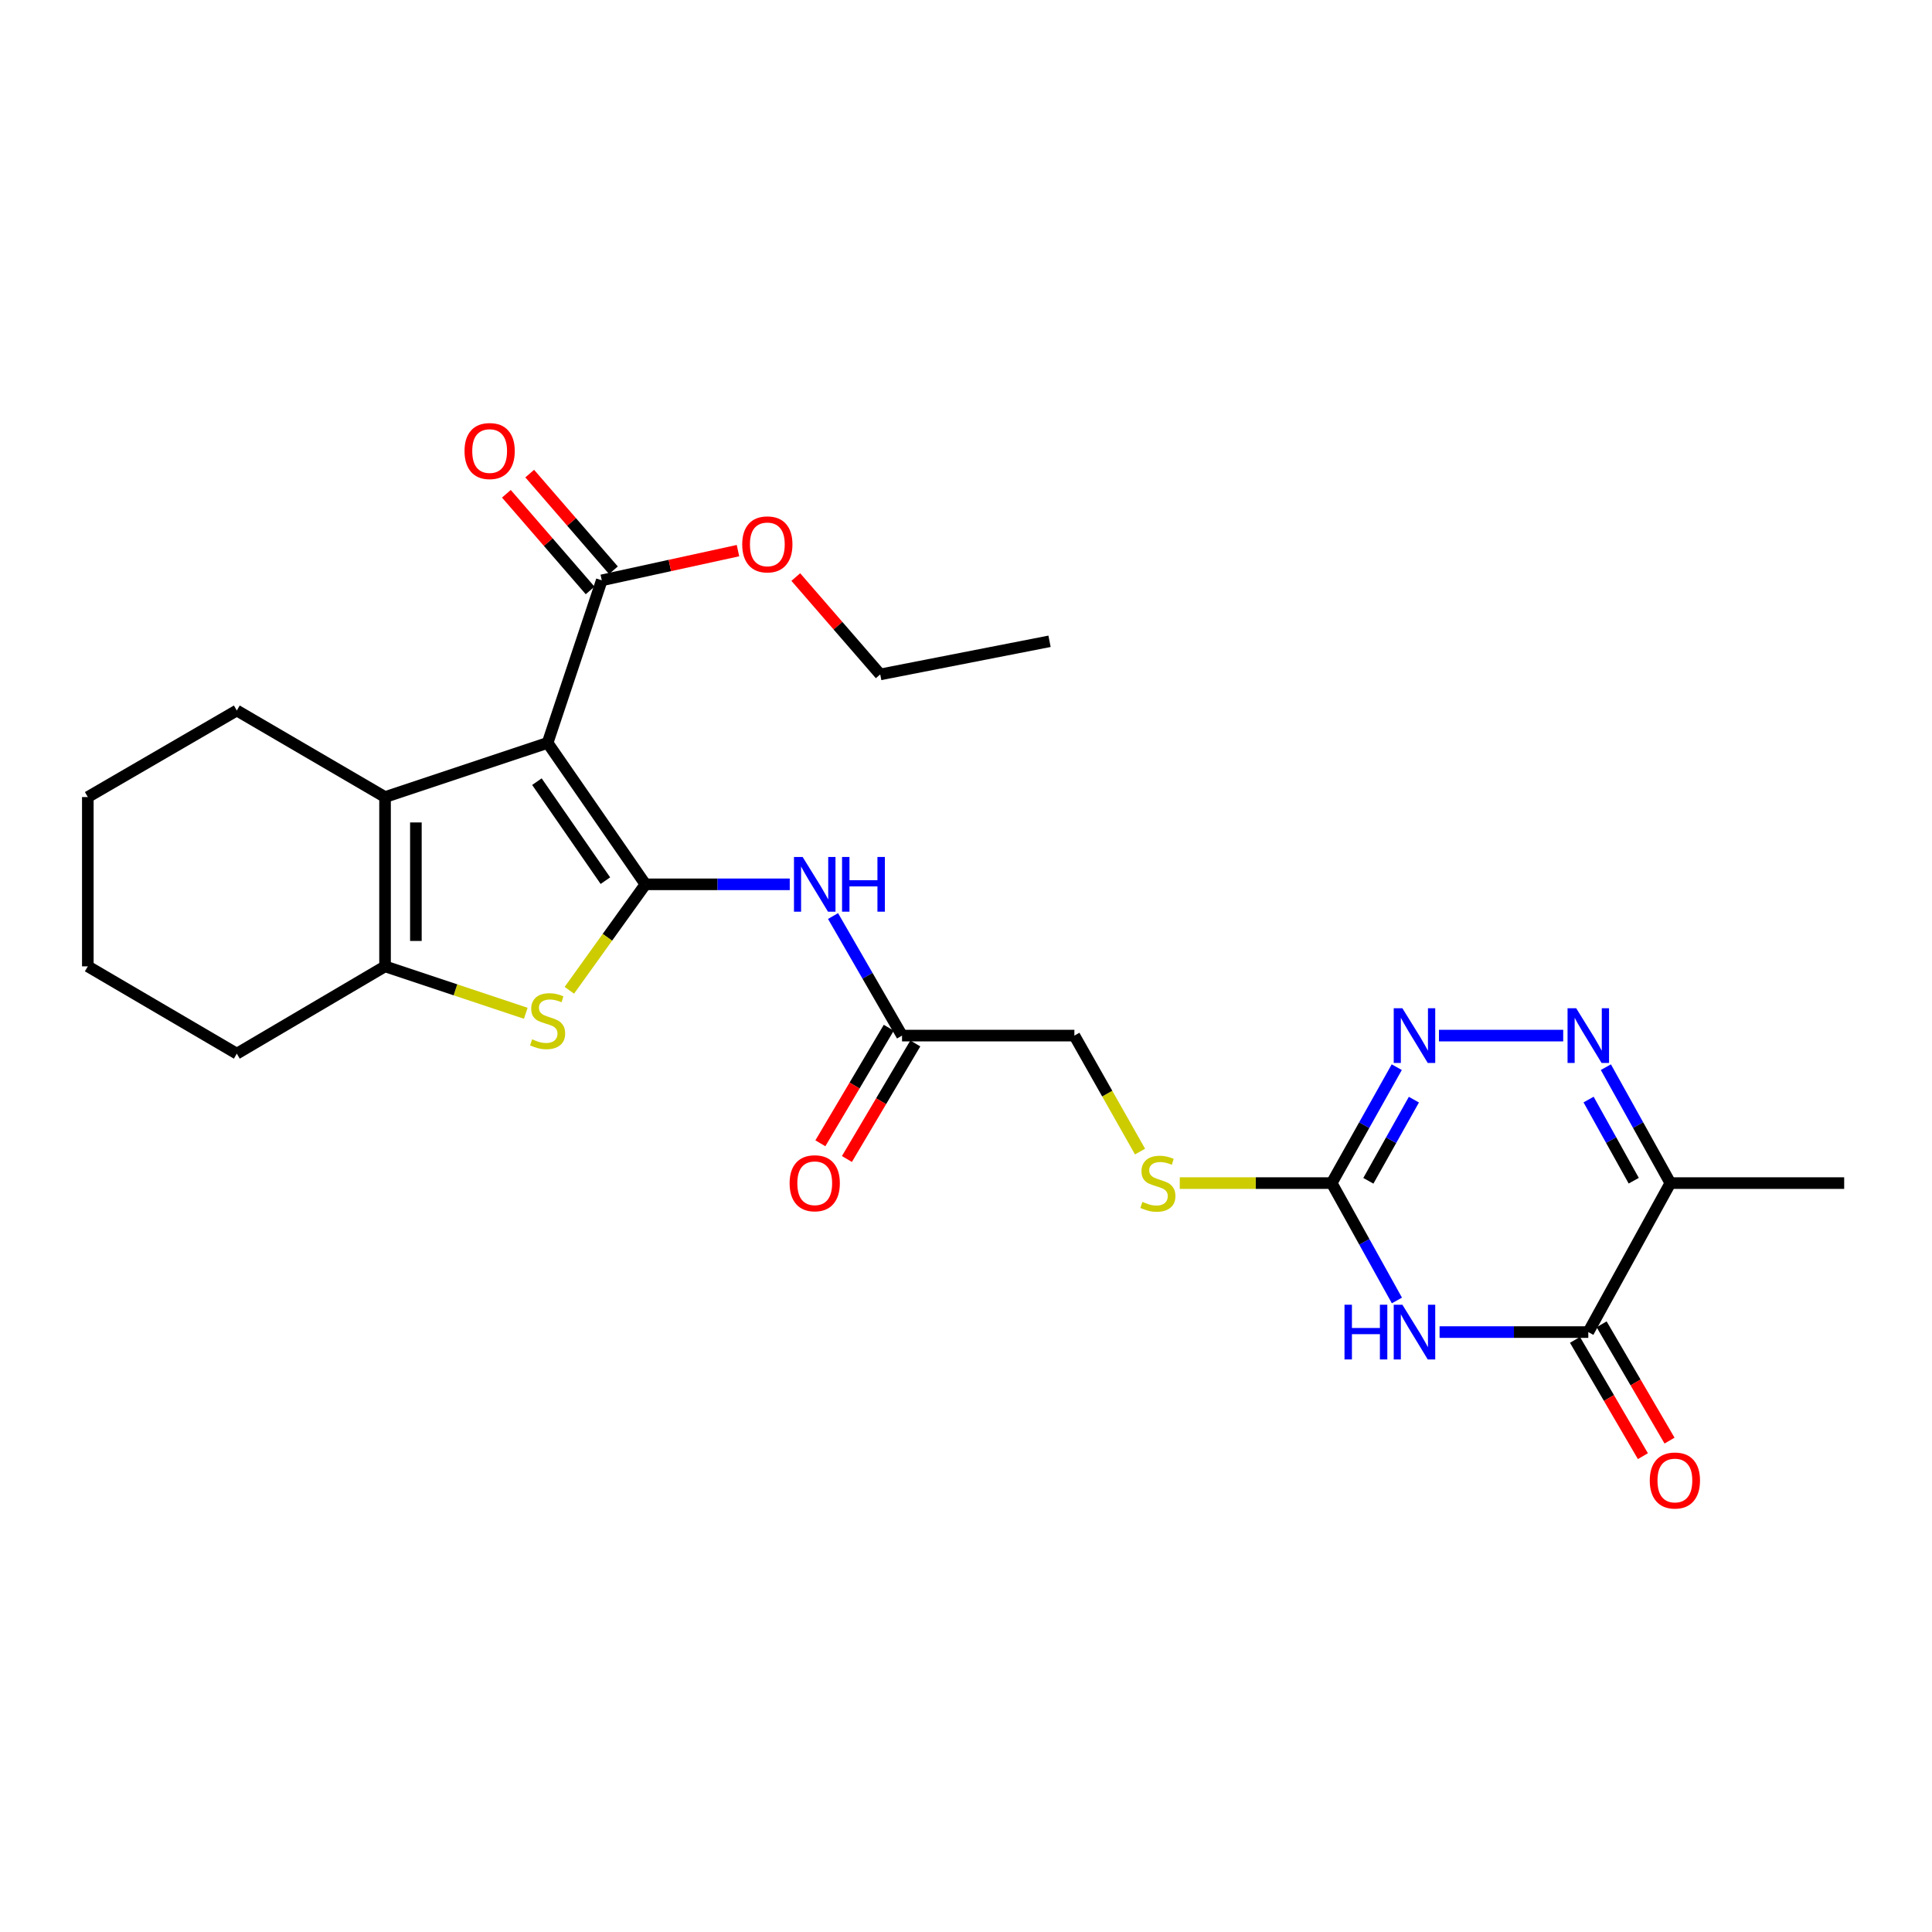<?xml version='1.0' encoding='iso-8859-1'?>
<svg version='1.1' baseProfile='full'
              xmlns='http://www.w3.org/2000/svg'
                      xmlns:rdkit='http://www.rdkit.org/xml'
                      xmlns:xlink='http://www.w3.org/1999/xlink'
                  xml:space='preserve'
width='1000px' height='1000px' viewBox='0 0 1000 1000'>
<!-- END OF HEADER -->
<rect style='opacity:1.0;fill:#FFFFFF;stroke:none' width='1000' height='1000' x='0' y='0'> </rect>
<path class='bond-0' d='M 334.075,457.725 L 283.441,384.518' style='fill:none;fill-rule:evenodd;stroke:#000000;stroke-width:6px;stroke-linecap:butt;stroke-linejoin:miter;stroke-opacity:1' />
<path class='bond-0' d='M 313.35,455.825 L 277.907,404.581' style='fill:none;fill-rule:evenodd;stroke:#000000;stroke-width:6px;stroke-linecap:butt;stroke-linejoin:miter;stroke-opacity:1' />
<path class='bond-2' d='M 334.075,457.725 L 314.383,485.146' style='fill:none;fill-rule:evenodd;stroke:#000000;stroke-width:6px;stroke-linecap:butt;stroke-linejoin:miter;stroke-opacity:1' />
<path class='bond-2' d='M 314.383,485.146 L 294.691,512.568' style='fill:none;fill-rule:evenodd;stroke:#CCCC00;stroke-width:6px;stroke-linecap:butt;stroke-linejoin:miter;stroke-opacity:1' />
<path class='bond-10' d='M 334.075,457.725 L 371.424,457.725' style='fill:none;fill-rule:evenodd;stroke:#000000;stroke-width:6px;stroke-linecap:butt;stroke-linejoin:miter;stroke-opacity:1' />
<path class='bond-10' d='M 371.424,457.725 L 408.772,457.725' style='fill:none;fill-rule:evenodd;stroke:#0000FF;stroke-width:6px;stroke-linecap:butt;stroke-linejoin:miter;stroke-opacity:1' />
<path class='bond-3' d='M 283.441,384.518 L 199.299,412.554' style='fill:none;fill-rule:evenodd;stroke:#000000;stroke-width:6px;stroke-linecap:butt;stroke-linejoin:miter;stroke-opacity:1' />
<path class='bond-11' d='M 283.441,384.518 L 311.477,300.385' style='fill:none;fill-rule:evenodd;stroke:#000000;stroke-width:6px;stroke-linecap:butt;stroke-linejoin:miter;stroke-opacity:1' />
<path class='bond-1' d='M 723.04,673.12 L 706.163,642.744' style='fill:none;fill-rule:evenodd;stroke:#0000FF;stroke-width:6px;stroke-linecap:butt;stroke-linejoin:miter;stroke-opacity:1' />
<path class='bond-1' d='M 706.163,642.744 L 689.286,612.368' style='fill:none;fill-rule:evenodd;stroke:#000000;stroke-width:6px;stroke-linecap:butt;stroke-linejoin:miter;stroke-opacity:1' />
<path class='bond-4' d='M 745.122,689.485 L 783.612,689.485' style='fill:none;fill-rule:evenodd;stroke:#0000FF;stroke-width:6px;stroke-linecap:butt;stroke-linejoin:miter;stroke-opacity:1' />
<path class='bond-4' d='M 783.612,689.485 L 822.102,689.485' style='fill:none;fill-rule:evenodd;stroke:#000000;stroke-width:6px;stroke-linecap:butt;stroke-linejoin:miter;stroke-opacity:1' />
<path class='bond-6' d='M 272.144,524.468 L 235.722,512.325' style='fill:none;fill-rule:evenodd;stroke:#CCCC00;stroke-width:6px;stroke-linecap:butt;stroke-linejoin:miter;stroke-opacity:1' />
<path class='bond-6' d='M 235.722,512.325 L 199.299,500.181' style='fill:none;fill-rule:evenodd;stroke:#000000;stroke-width:6px;stroke-linecap:butt;stroke-linejoin:miter;stroke-opacity:1' />
<path class='bond-19' d='M 199.299,412.554 L 122.572,367.756' style='fill:none;fill-rule:evenodd;stroke:#000000;stroke-width:6px;stroke-linecap:butt;stroke-linejoin:miter;stroke-opacity:1' />
<path class='bond-26' d='M 199.299,412.554 L 199.299,500.181' style='fill:none;fill-rule:evenodd;stroke:#000000;stroke-width:6px;stroke-linecap:butt;stroke-linejoin:miter;stroke-opacity:1' />
<path class='bond-26' d='M 215.264,425.698 L 215.264,487.037' style='fill:none;fill-rule:evenodd;stroke:#000000;stroke-width:6px;stroke-linecap:butt;stroke-linejoin:miter;stroke-opacity:1' />
<path class='bond-14' d='M 815.209,693.511 L 832.787,723.608' style='fill:none;fill-rule:evenodd;stroke:#000000;stroke-width:6px;stroke-linecap:butt;stroke-linejoin:miter;stroke-opacity:1' />
<path class='bond-14' d='M 832.787,723.608 L 850.364,753.705' style='fill:none;fill-rule:evenodd;stroke:#FF0000;stroke-width:6px;stroke-linecap:butt;stroke-linejoin:miter;stroke-opacity:1' />
<path class='bond-14' d='M 828.995,685.46 L 846.572,715.557' style='fill:none;fill-rule:evenodd;stroke:#000000;stroke-width:6px;stroke-linecap:butt;stroke-linejoin:miter;stroke-opacity:1' />
<path class='bond-14' d='M 846.572,715.557 L 864.15,745.654' style='fill:none;fill-rule:evenodd;stroke:#FF0000;stroke-width:6px;stroke-linecap:butt;stroke-linejoin:miter;stroke-opacity:1' />
<path class='bond-28' d='M 822.102,689.485 L 864.576,612.368' style='fill:none;fill-rule:evenodd;stroke:#000000;stroke-width:6px;stroke-linecap:butt;stroke-linejoin:miter;stroke-opacity:1' />
<path class='bond-5' d='M 809.113,536.022 L 744.798,536.022' style='fill:none;fill-rule:evenodd;stroke:#0000FF;stroke-width:6px;stroke-linecap:butt;stroke-linejoin:miter;stroke-opacity:1' />
<path class='bond-9' d='M 831.195,552.366 L 847.886,582.367' style='fill:none;fill-rule:evenodd;stroke:#0000FF;stroke-width:6px;stroke-linecap:butt;stroke-linejoin:miter;stroke-opacity:1' />
<path class='bond-9' d='M 847.886,582.367 L 864.576,612.368' style='fill:none;fill-rule:evenodd;stroke:#000000;stroke-width:6px;stroke-linecap:butt;stroke-linejoin:miter;stroke-opacity:1' />
<path class='bond-9' d='M 822.251,569.128 L 833.935,590.128' style='fill:none;fill-rule:evenodd;stroke:#0000FF;stroke-width:6px;stroke-linecap:butt;stroke-linejoin:miter;stroke-opacity:1' />
<path class='bond-9' d='M 833.935,590.128 L 845.618,611.129' style='fill:none;fill-rule:evenodd;stroke:#000000;stroke-width:6px;stroke-linecap:butt;stroke-linejoin:miter;stroke-opacity:1' />
<path class='bond-20' d='M 199.299,500.181 L 122.572,545.37' style='fill:none;fill-rule:evenodd;stroke:#000000;stroke-width:6px;stroke-linecap:butt;stroke-linejoin:miter;stroke-opacity:1' />
<path class='bond-7' d='M 689.286,612.368 L 649.966,612.368' style='fill:none;fill-rule:evenodd;stroke:#000000;stroke-width:6px;stroke-linecap:butt;stroke-linejoin:miter;stroke-opacity:1' />
<path class='bond-7' d='M 649.966,612.368 L 610.646,612.368' style='fill:none;fill-rule:evenodd;stroke:#CCCC00;stroke-width:6px;stroke-linecap:butt;stroke-linejoin:miter;stroke-opacity:1' />
<path class='bond-8' d='M 689.286,612.368 L 706.122,582.369' style='fill:none;fill-rule:evenodd;stroke:#000000;stroke-width:6px;stroke-linecap:butt;stroke-linejoin:miter;stroke-opacity:1' />
<path class='bond-8' d='M 706.122,582.369 L 722.958,552.37' style='fill:none;fill-rule:evenodd;stroke:#0000FF;stroke-width:6px;stroke-linecap:butt;stroke-linejoin:miter;stroke-opacity:1' />
<path class='bond-8' d='M 708.259,611.181 L 720.044,590.182' style='fill:none;fill-rule:evenodd;stroke:#000000;stroke-width:6px;stroke-linecap:butt;stroke-linejoin:miter;stroke-opacity:1' />
<path class='bond-8' d='M 720.044,590.182 L 731.829,569.183' style='fill:none;fill-rule:evenodd;stroke:#0000FF;stroke-width:6px;stroke-linecap:butt;stroke-linejoin:miter;stroke-opacity:1' />
<path class='bond-21' d='M 864.576,612.368 L 954.545,612.368' style='fill:none;fill-rule:evenodd;stroke:#000000;stroke-width:6px;stroke-linecap:butt;stroke-linejoin:miter;stroke-opacity:1' />
<path class='bond-12' d='M 431.18,474.145 L 449.035,505.083' style='fill:none;fill-rule:evenodd;stroke:#0000FF;stroke-width:6px;stroke-linecap:butt;stroke-linejoin:miter;stroke-opacity:1' />
<path class='bond-12' d='M 449.035,505.083 L 466.891,536.022' style='fill:none;fill-rule:evenodd;stroke:#000000;stroke-width:6px;stroke-linecap:butt;stroke-linejoin:miter;stroke-opacity:1' />
<path class='bond-15' d='M 317.51,295.159 L 295.843,270.144' style='fill:none;fill-rule:evenodd;stroke:#000000;stroke-width:6px;stroke-linecap:butt;stroke-linejoin:miter;stroke-opacity:1' />
<path class='bond-15' d='M 295.843,270.144 L 274.175,245.129' style='fill:none;fill-rule:evenodd;stroke:#FF0000;stroke-width:6px;stroke-linecap:butt;stroke-linejoin:miter;stroke-opacity:1' />
<path class='bond-15' d='M 305.443,305.612 L 283.775,280.596' style='fill:none;fill-rule:evenodd;stroke:#000000;stroke-width:6px;stroke-linecap:butt;stroke-linejoin:miter;stroke-opacity:1' />
<path class='bond-15' d='M 283.775,280.596 L 262.108,255.581' style='fill:none;fill-rule:evenodd;stroke:#FF0000;stroke-width:6px;stroke-linecap:butt;stroke-linejoin:miter;stroke-opacity:1' />
<path class='bond-18' d='M 311.477,300.385 L 346.727,292.695' style='fill:none;fill-rule:evenodd;stroke:#000000;stroke-width:6px;stroke-linecap:butt;stroke-linejoin:miter;stroke-opacity:1' />
<path class='bond-18' d='M 346.727,292.695 L 381.978,285.004' style='fill:none;fill-rule:evenodd;stroke:#FF0000;stroke-width:6px;stroke-linecap:butt;stroke-linejoin:miter;stroke-opacity:1' />
<path class='bond-16' d='M 460.022,531.956 L 442.322,561.86' style='fill:none;fill-rule:evenodd;stroke:#000000;stroke-width:6px;stroke-linecap:butt;stroke-linejoin:miter;stroke-opacity:1' />
<path class='bond-16' d='M 442.322,561.86 L 424.622,591.764' style='fill:none;fill-rule:evenodd;stroke:#FF0000;stroke-width:6px;stroke-linecap:butt;stroke-linejoin:miter;stroke-opacity:1' />
<path class='bond-16' d='M 473.761,540.088 L 456.061,569.992' style='fill:none;fill-rule:evenodd;stroke:#000000;stroke-width:6px;stroke-linecap:butt;stroke-linejoin:miter;stroke-opacity:1' />
<path class='bond-16' d='M 456.061,569.992 L 438.361,599.896' style='fill:none;fill-rule:evenodd;stroke:#FF0000;stroke-width:6px;stroke-linecap:butt;stroke-linejoin:miter;stroke-opacity:1' />
<path class='bond-17' d='M 466.891,536.022 L 556.098,536.022' style='fill:none;fill-rule:evenodd;stroke:#000000;stroke-width:6px;stroke-linecap:butt;stroke-linejoin:miter;stroke-opacity:1' />
<path class='bond-13' d='M 590.082,596.054 L 573.09,566.038' style='fill:none;fill-rule:evenodd;stroke:#CCCC00;stroke-width:6px;stroke-linecap:butt;stroke-linejoin:miter;stroke-opacity:1' />
<path class='bond-13' d='M 573.09,566.038 L 556.098,536.022' style='fill:none;fill-rule:evenodd;stroke:#000000;stroke-width:6px;stroke-linecap:butt;stroke-linejoin:miter;stroke-opacity:1' />
<path class='bond-22' d='M 411.902,298.679 L 433.751,323.878' style='fill:none;fill-rule:evenodd;stroke:#FF0000;stroke-width:6px;stroke-linecap:butt;stroke-linejoin:miter;stroke-opacity:1' />
<path class='bond-22' d='M 433.751,323.878 L 455.601,349.077' style='fill:none;fill-rule:evenodd;stroke:#000000;stroke-width:6px;stroke-linecap:butt;stroke-linejoin:miter;stroke-opacity:1' />
<path class='bond-23' d='M 122.572,367.756 L 45.455,412.554' style='fill:none;fill-rule:evenodd;stroke:#000000;stroke-width:6px;stroke-linecap:butt;stroke-linejoin:miter;stroke-opacity:1' />
<path class='bond-24' d='M 122.572,545.37 L 45.455,500.181' style='fill:none;fill-rule:evenodd;stroke:#000000;stroke-width:6px;stroke-linecap:butt;stroke-linejoin:miter;stroke-opacity:1' />
<path class='bond-25' d='M 455.601,349.077 L 543.237,331.933' style='fill:none;fill-rule:evenodd;stroke:#000000;stroke-width:6px;stroke-linecap:butt;stroke-linejoin:miter;stroke-opacity:1' />
<path class='bond-27' d='M 45.455,412.554 L 45.455,500.181' style='fill:none;fill-rule:evenodd;stroke:#000000;stroke-width:6px;stroke-linecap:butt;stroke-linejoin:miter;stroke-opacity:1' />
<path  class='atom-2' d='M 695.913 675.325
L 699.753 675.325
L 699.753 687.365
L 714.233 687.365
L 714.233 675.325
L 718.073 675.325
L 718.073 703.645
L 714.233 703.645
L 714.233 690.565
L 699.753 690.565
L 699.753 703.645
L 695.913 703.645
L 695.913 675.325
' fill='#0000FF'/>
<path  class='atom-2' d='M 725.873 675.325
L 735.153 690.325
Q 736.073 691.805, 737.553 694.485
Q 739.033 697.165, 739.113 697.325
L 739.113 675.325
L 742.873 675.325
L 742.873 703.645
L 738.993 703.645
L 729.033 687.245
Q 727.873 685.325, 726.633 683.125
Q 725.433 680.925, 725.073 680.245
L 725.073 703.645
L 721.393 703.645
L 721.393 675.325
L 725.873 675.325
' fill='#0000FF'/>
<path  class='atom-3' d='M 275.441 537.955
Q 275.761 538.075, 277.081 538.635
Q 278.401 539.195, 279.841 539.555
Q 281.321 539.875, 282.761 539.875
Q 285.441 539.875, 287.001 538.595
Q 288.561 537.275, 288.561 534.995
Q 288.561 533.435, 287.761 532.475
Q 287.001 531.515, 285.801 530.995
Q 284.601 530.475, 282.601 529.875
Q 280.081 529.115, 278.561 528.395
Q 277.081 527.675, 276.001 526.155
Q 274.961 524.635, 274.961 522.075
Q 274.961 518.515, 277.361 516.315
Q 279.801 514.115, 284.601 514.115
Q 287.881 514.115, 291.601 515.675
L 290.681 518.755
Q 287.281 517.355, 284.721 517.355
Q 281.961 517.355, 280.441 518.515
Q 278.921 519.635, 278.961 521.595
Q 278.961 523.115, 279.721 524.035
Q 280.521 524.955, 281.641 525.475
Q 282.801 525.995, 284.721 526.595
Q 287.281 527.395, 288.801 528.195
Q 290.321 528.995, 291.401 530.635
Q 292.521 532.235, 292.521 534.995
Q 292.521 538.915, 289.881 541.035
Q 287.281 543.115, 282.921 543.115
Q 280.401 543.115, 278.481 542.555
Q 276.601 542.035, 274.361 541.115
L 275.441 537.955
' fill='#CCCC00'/>
<path  class='atom-6' d='M 815.842 521.862
L 825.122 536.862
Q 826.042 538.342, 827.522 541.022
Q 829.002 543.702, 829.082 543.862
L 829.082 521.862
L 832.842 521.862
L 832.842 550.182
L 828.962 550.182
L 819.002 533.782
Q 817.842 531.862, 816.602 529.662
Q 815.402 527.462, 815.042 526.782
L 815.042 550.182
L 811.362 550.182
L 811.362 521.862
L 815.842 521.862
' fill='#0000FF'/>
<path  class='atom-9' d='M 725.873 521.862
L 735.153 536.862
Q 736.073 538.342, 737.553 541.022
Q 739.033 543.702, 739.113 543.862
L 739.113 521.862
L 742.873 521.862
L 742.873 550.182
L 738.993 550.182
L 729.033 533.782
Q 727.873 531.862, 726.633 529.662
Q 725.433 527.462, 725.073 526.782
L 725.073 550.182
L 721.393 550.182
L 721.393 521.862
L 725.873 521.862
' fill='#0000FF'/>
<path  class='atom-11' d='M 415.443 443.565
L 424.723 458.565
Q 425.643 460.045, 427.123 462.725
Q 428.603 465.405, 428.683 465.565
L 428.683 443.565
L 432.443 443.565
L 432.443 471.885
L 428.563 471.885
L 418.603 455.485
Q 417.443 453.565, 416.203 451.365
Q 415.003 449.165, 414.643 448.485
L 414.643 471.885
L 410.963 471.885
L 410.963 443.565
L 415.443 443.565
' fill='#0000FF'/>
<path  class='atom-11' d='M 435.843 443.565
L 439.683 443.565
L 439.683 455.605
L 454.163 455.605
L 454.163 443.565
L 458.003 443.565
L 458.003 471.885
L 454.163 471.885
L 454.163 458.805
L 439.683 458.805
L 439.683 471.885
L 435.843 471.885
L 435.843 443.565
' fill='#0000FF'/>
<path  class='atom-14' d='M 591.317 622.088
Q 591.637 622.208, 592.957 622.768
Q 594.277 623.328, 595.717 623.688
Q 597.197 624.008, 598.637 624.008
Q 601.317 624.008, 602.877 622.728
Q 604.437 621.408, 604.437 619.128
Q 604.437 617.568, 603.637 616.608
Q 602.877 615.648, 601.677 615.128
Q 600.477 614.608, 598.477 614.008
Q 595.957 613.248, 594.437 612.528
Q 592.957 611.808, 591.877 610.288
Q 590.837 608.768, 590.837 606.208
Q 590.837 602.648, 593.237 600.448
Q 595.677 598.248, 600.477 598.248
Q 603.757 598.248, 607.477 599.808
L 606.557 602.888
Q 603.157 601.488, 600.597 601.488
Q 597.837 601.488, 596.317 602.648
Q 594.797 603.768, 594.837 605.728
Q 594.837 607.248, 595.597 608.168
Q 596.397 609.088, 597.517 609.608
Q 598.677 610.128, 600.597 610.728
Q 603.157 611.528, 604.677 612.328
Q 606.197 613.128, 607.277 614.768
Q 608.397 616.368, 608.397 619.128
Q 608.397 623.048, 605.757 625.168
Q 603.157 627.248, 598.797 627.248
Q 596.277 627.248, 594.357 626.688
Q 592.477 626.168, 590.237 625.248
L 591.317 622.088
' fill='#CCCC00'/>
<path  class='atom-15' d='M 853.918 766.301
Q 853.918 759.501, 857.278 755.701
Q 860.638 751.901, 866.918 751.901
Q 873.198 751.901, 876.558 755.701
Q 879.918 759.501, 879.918 766.301
Q 879.918 773.181, 876.518 777.101
Q 873.118 780.981, 866.918 780.981
Q 860.678 780.981, 857.278 777.101
Q 853.918 773.221, 853.918 766.301
M 866.918 777.781
Q 871.238 777.781, 873.558 774.901
Q 875.918 771.981, 875.918 766.301
Q 875.918 760.741, 873.558 757.941
Q 871.238 755.101, 866.918 755.101
Q 862.598 755.101, 860.238 757.901
Q 857.918 760.701, 857.918 766.301
Q 857.918 772.021, 860.238 774.901
Q 862.598 777.781, 866.918 777.781
' fill='#FF0000'/>
<path  class='atom-16' d='M 240.437 233.459
Q 240.437 226.659, 243.797 222.859
Q 247.157 219.059, 253.437 219.059
Q 259.717 219.059, 263.077 222.859
Q 266.437 226.659, 266.437 233.459
Q 266.437 240.339, 263.037 244.259
Q 259.637 248.139, 253.437 248.139
Q 247.197 248.139, 243.797 244.259
Q 240.437 240.379, 240.437 233.459
M 253.437 244.939
Q 257.757 244.939, 260.077 242.059
Q 262.437 239.139, 262.437 233.459
Q 262.437 227.899, 260.077 225.099
Q 257.757 222.259, 253.437 222.259
Q 249.117 222.259, 246.757 225.059
Q 244.437 227.859, 244.437 233.459
Q 244.437 239.179, 246.757 242.059
Q 249.117 244.939, 253.437 244.939
' fill='#FF0000'/>
<path  class='atom-17' d='M 408.703 612.448
Q 408.703 605.648, 412.063 601.848
Q 415.423 598.048, 421.703 598.048
Q 427.983 598.048, 431.343 601.848
Q 434.703 605.648, 434.703 612.448
Q 434.703 619.328, 431.303 623.248
Q 427.903 627.128, 421.703 627.128
Q 415.463 627.128, 412.063 623.248
Q 408.703 619.368, 408.703 612.448
M 421.703 623.928
Q 426.023 623.928, 428.343 621.048
Q 430.703 618.128, 430.703 612.448
Q 430.703 606.888, 428.343 604.088
Q 426.023 601.248, 421.703 601.248
Q 417.383 601.248, 415.023 604.048
Q 412.703 606.848, 412.703 612.448
Q 412.703 618.168, 415.023 621.048
Q 417.383 623.928, 421.703 623.928
' fill='#FF0000'/>
<path  class='atom-19' d='M 384.171 281.769
Q 384.171 274.969, 387.531 271.169
Q 390.891 267.369, 397.171 267.369
Q 403.451 267.369, 406.811 271.169
Q 410.171 274.969, 410.171 281.769
Q 410.171 288.649, 406.771 292.569
Q 403.371 296.449, 397.171 296.449
Q 390.931 296.449, 387.531 292.569
Q 384.171 288.689, 384.171 281.769
M 397.171 293.249
Q 401.491 293.249, 403.811 290.369
Q 406.171 287.449, 406.171 281.769
Q 406.171 276.209, 403.811 273.409
Q 401.491 270.569, 397.171 270.569
Q 392.851 270.569, 390.491 273.369
Q 388.171 276.169, 388.171 281.769
Q 388.171 287.489, 390.491 290.369
Q 392.851 293.249, 397.171 293.249
' fill='#FF0000'/>
</svg>
